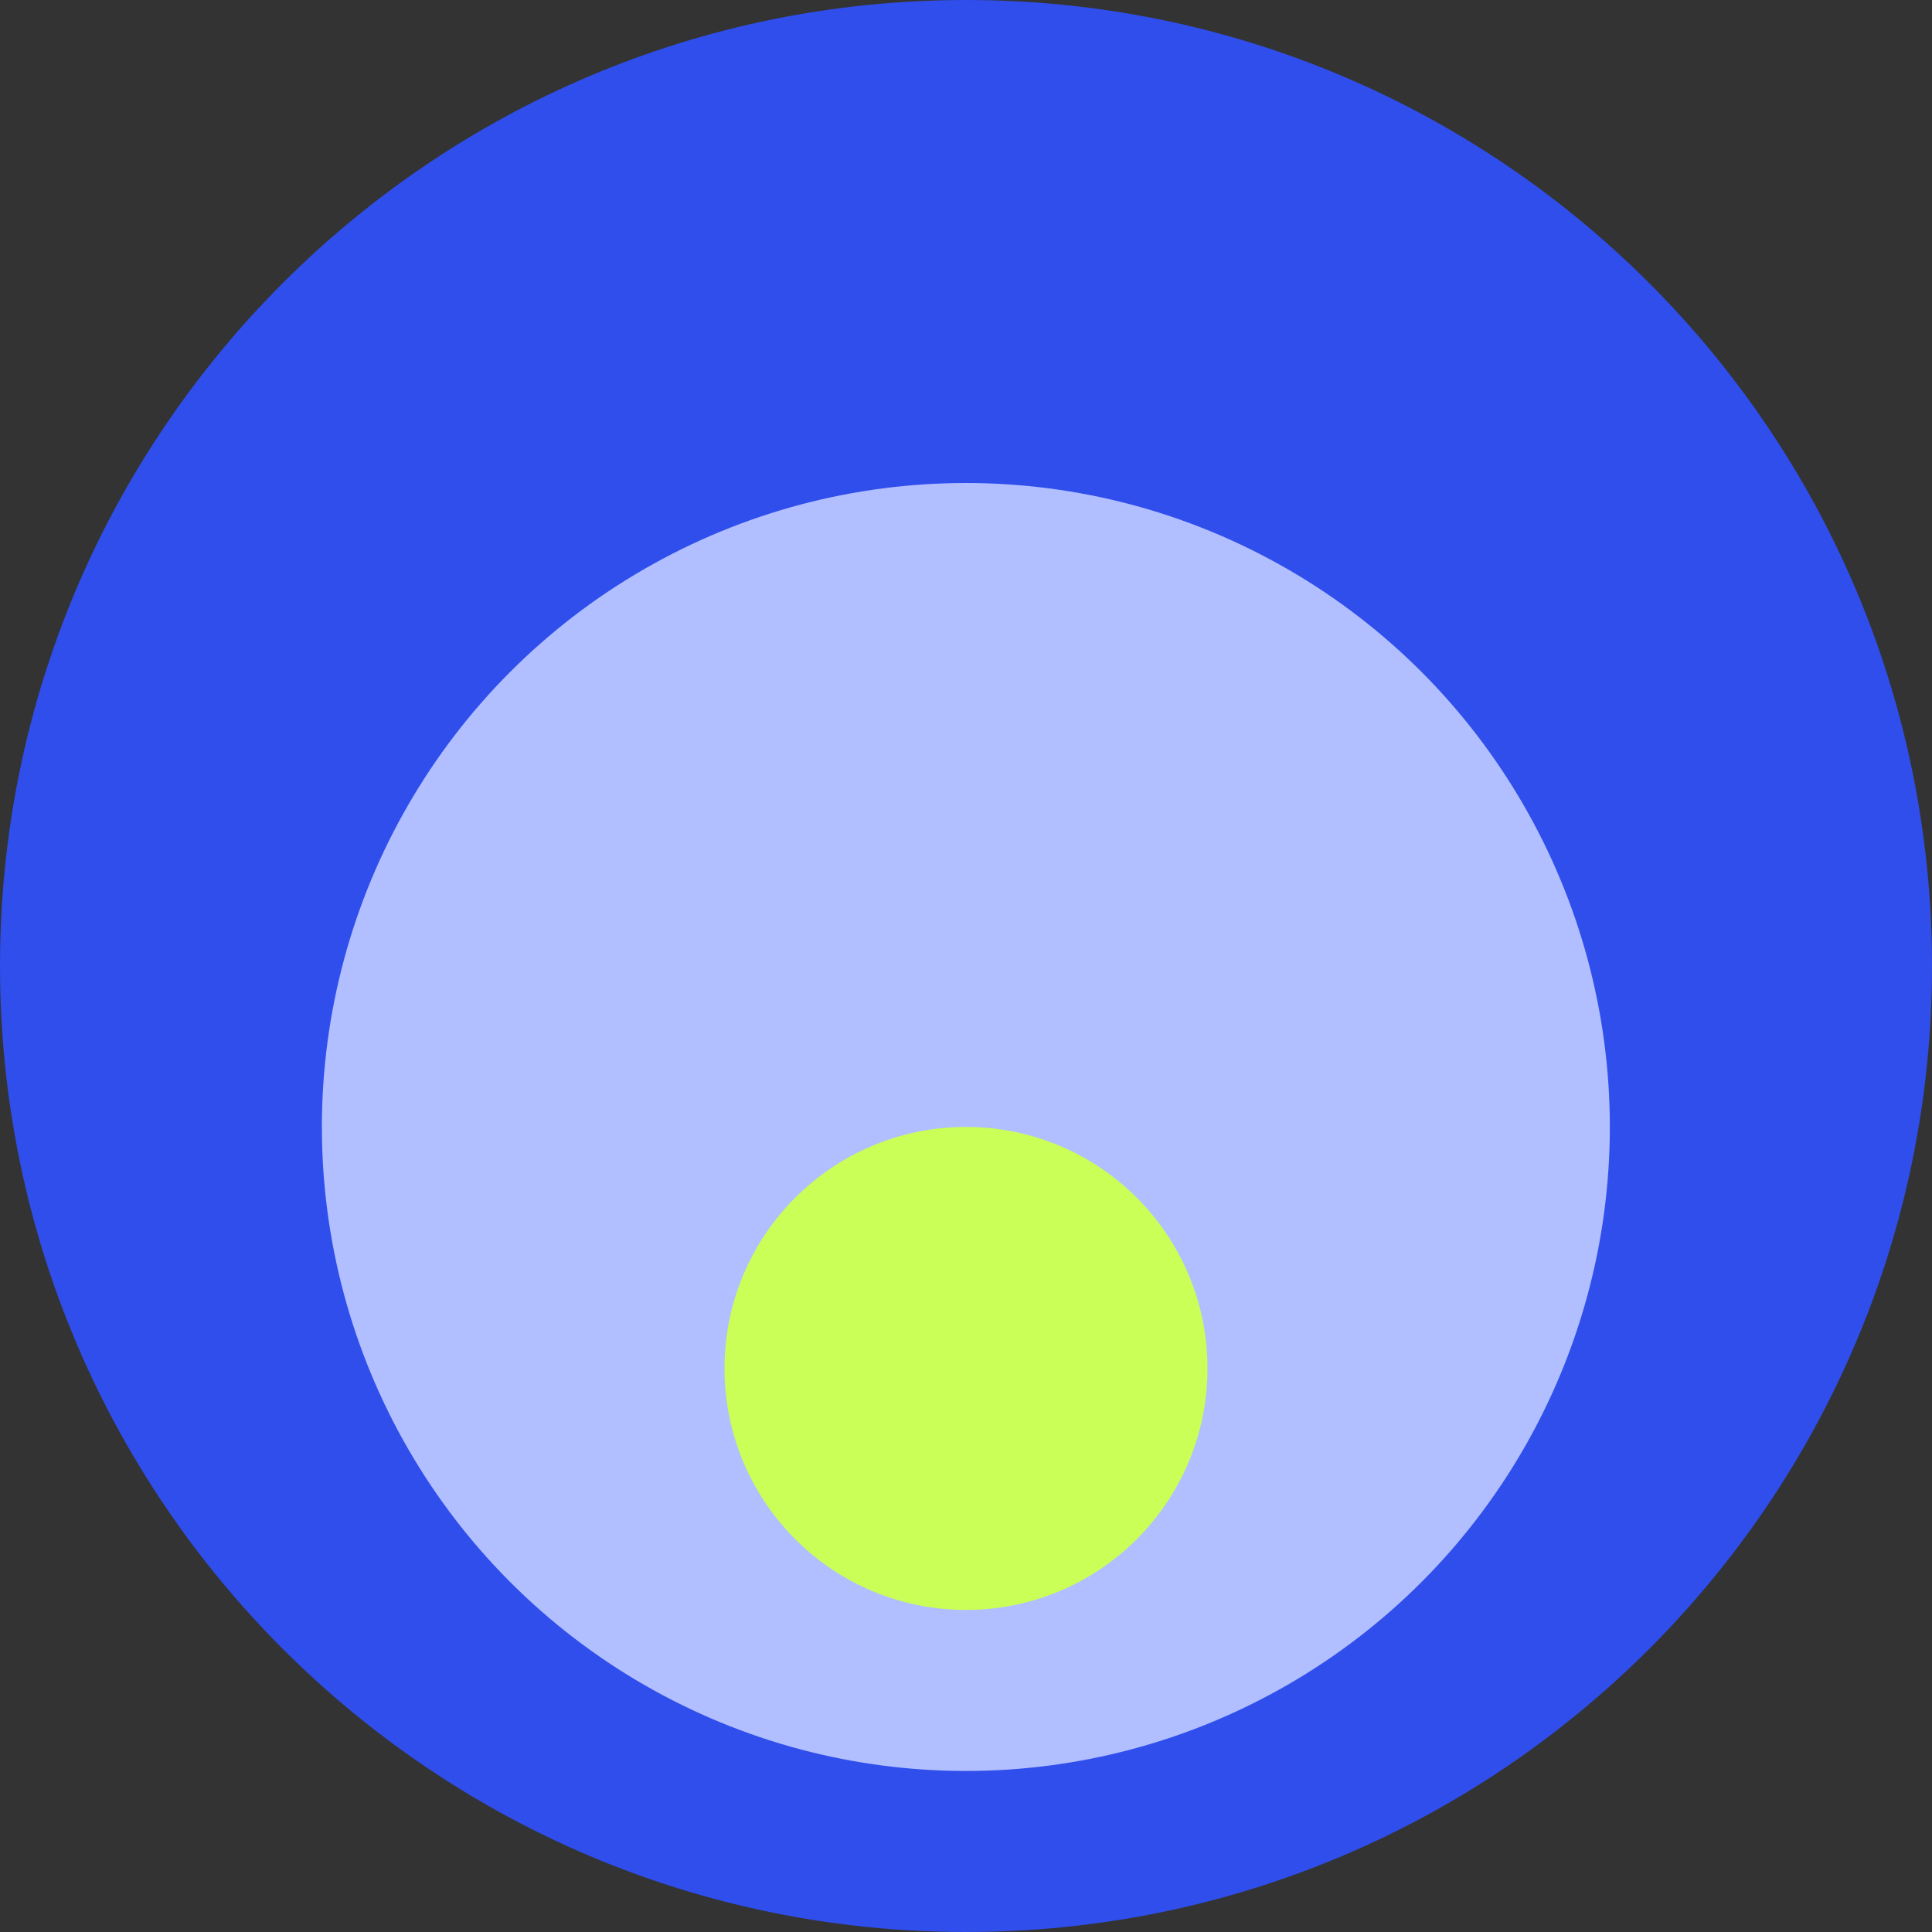 <svg width="40" height="40" viewBox="0 0 40 40" fill="none" xmlns="http://www.w3.org/2000/svg">
<rect x="0" y="0" width="40" height="40" fill="#333333" stroke="none"/>
<path d="M0 20C0 31.046 8.954 40 20 40V0C8.954 0 0 8.954 0 20Z" fill="#2F4EEC"/>
<path d="M40 20C40 31.046 31.046 40 20 40V0C31.046 0 40 8.954 40 20Z" fill="#2F4EEC"/>
<ellipse cx="19.997" cy="23.333" rx="13.333" ry="13.333" fill="#B1BEFF"/>
<circle cx="20" cy="28.332" r="5" fill="#C9FF57"/>
</svg>
